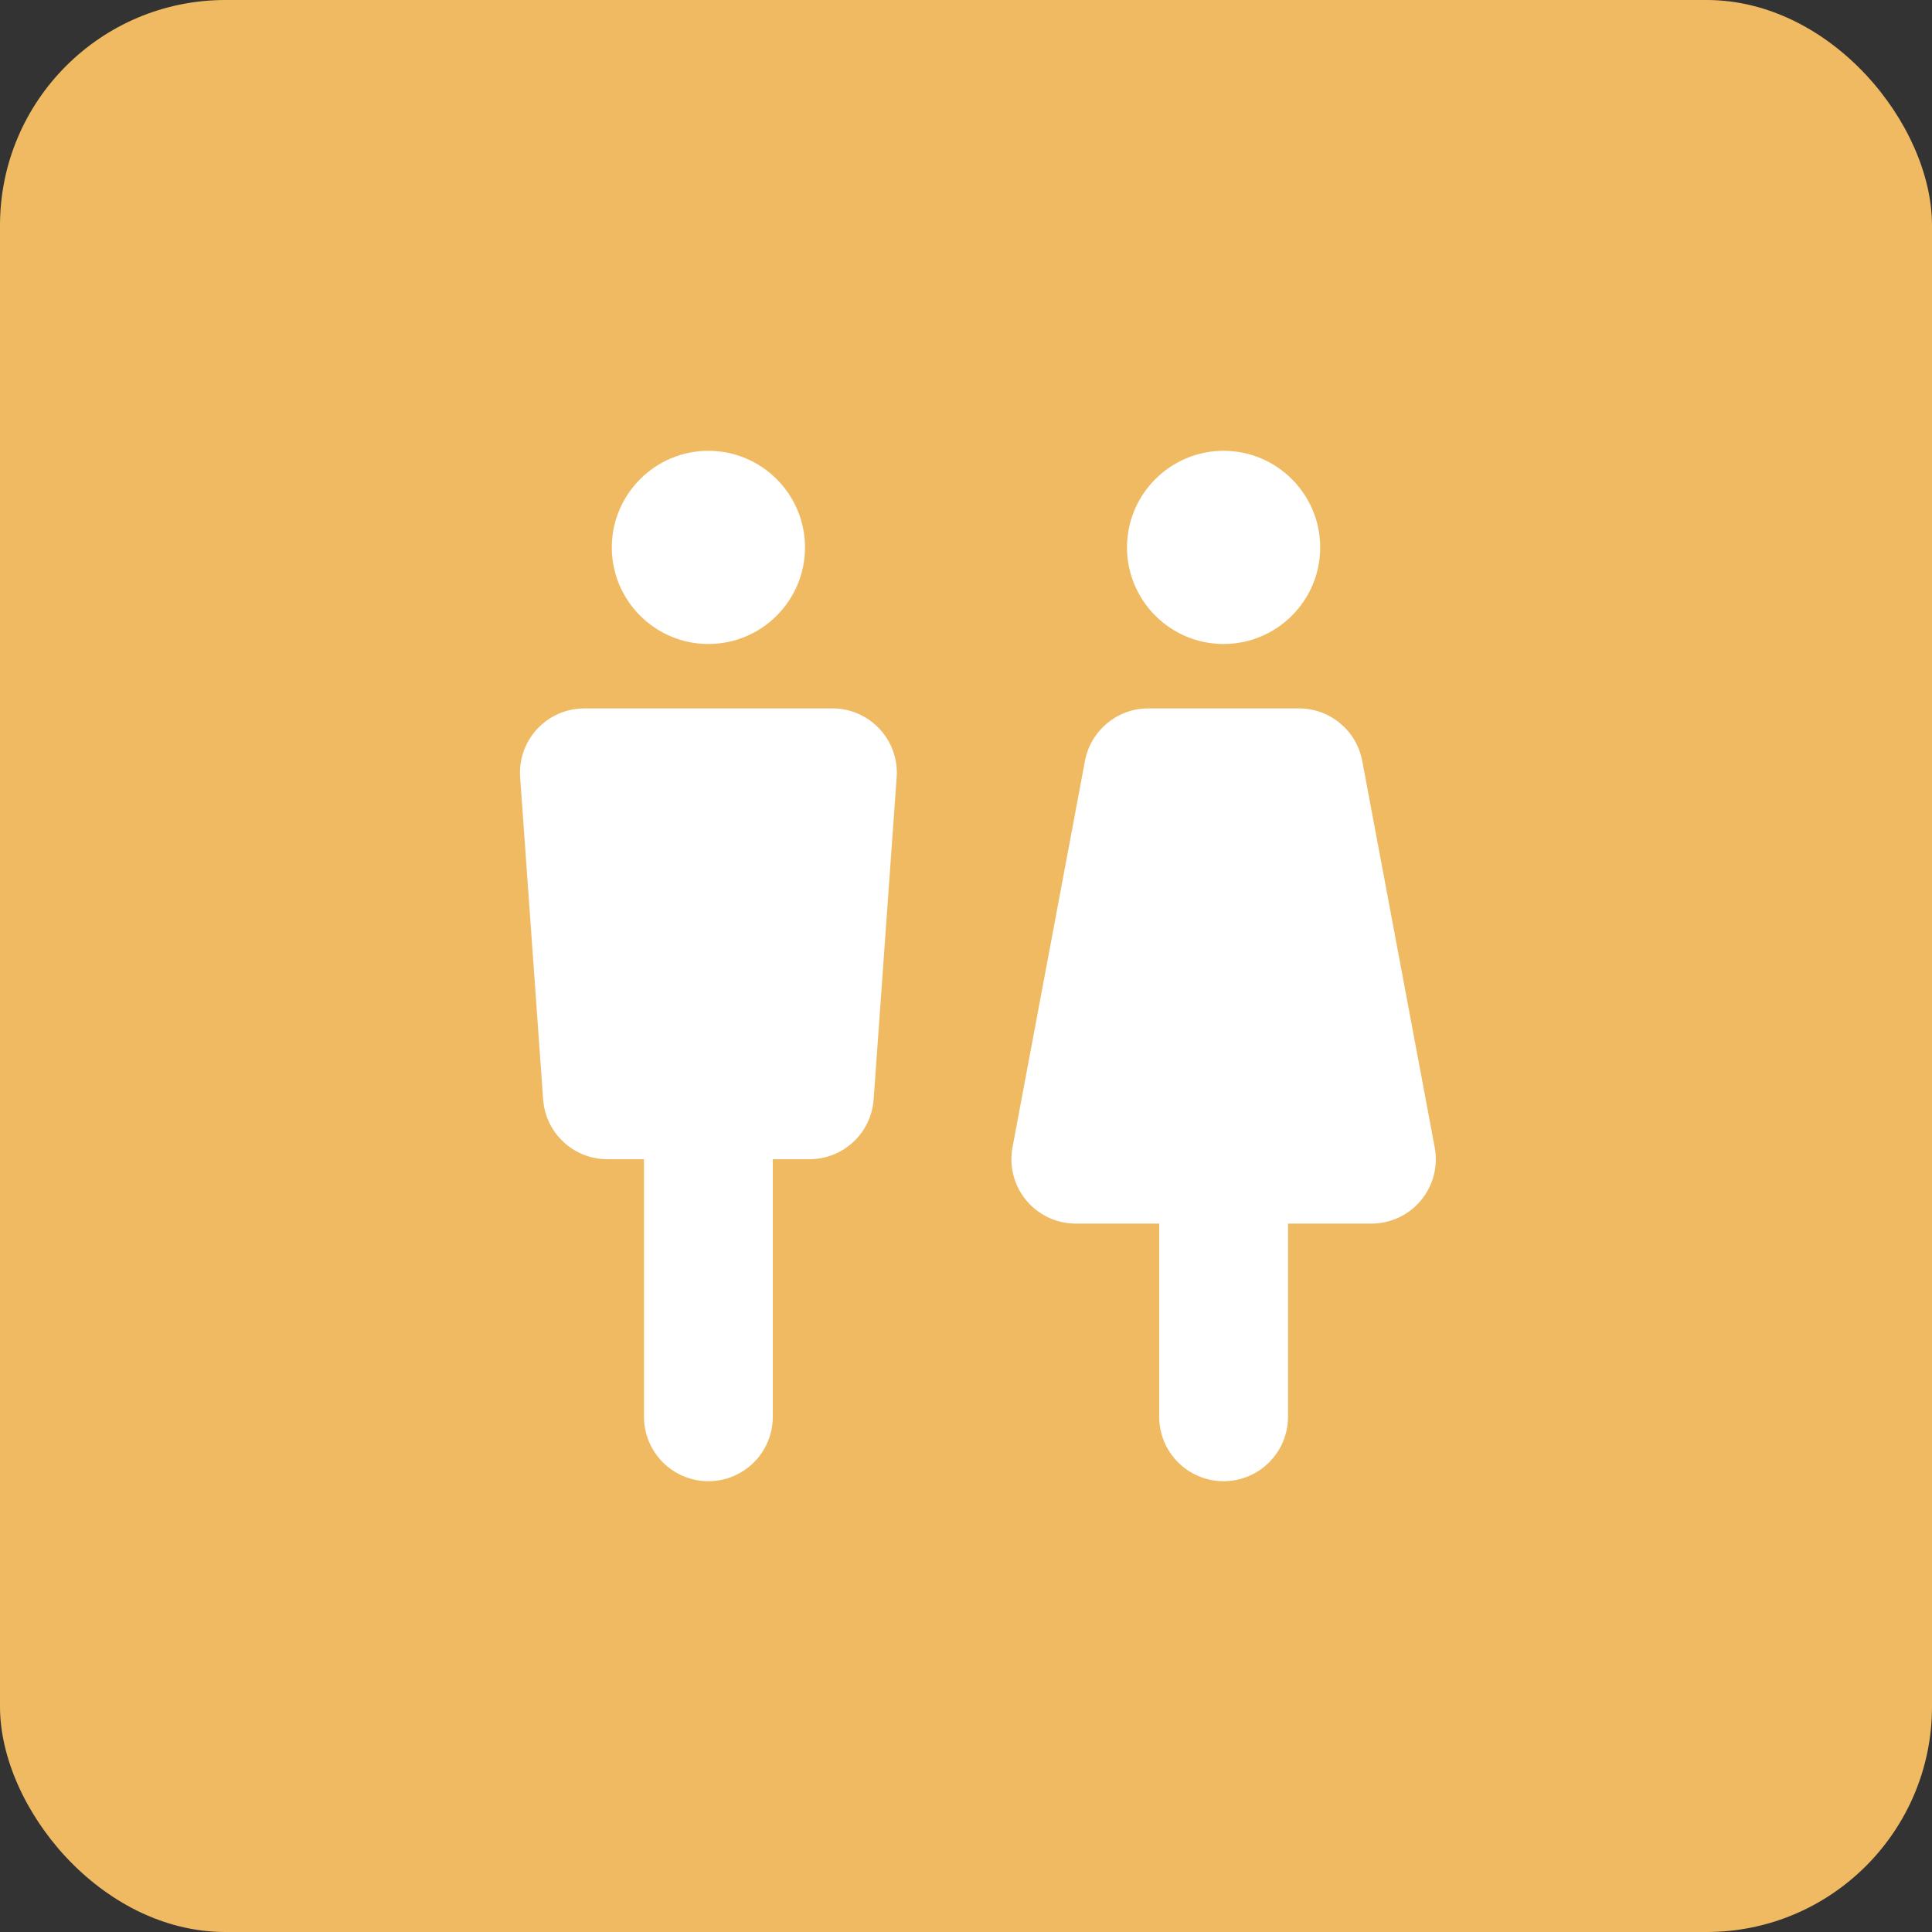 <?xml version="1.0" encoding="UTF-8"?>
<svg width="30px" height="30px" viewBox="0 0 30 30" version="1.1" xmlns="http://www.w3.org/2000/svg" xmlns:xlink="http://www.w3.org/1999/xlink">
    <rect x="0" y="0" width="30" height="30" fill="#333333" stroke="none"/>
    <!-- Generator: Sketch 47 (45396) - http://www.bohemiancoding.com/sketch -->
    <title>Badge WC Rad</title>
    <desc>Created with Sketch.</desc>
    <defs></defs>
    <g id="Symbols" stroke="none" stroke-width="1" fill="none" fill-rule="evenodd">
        <g id="Badge-WC-Rad">
            <g id="Group">
                <g id="kirche" fill="#F0BA63">
                    <g id="SVG_Marker">
                        <rect id="Rectangle-8" x="0" y="0" width="30" height="30" rx="3.5"></rect>
                    </g>
                </g>
                <path d="M12,18 L12.569,18 C13.094,18 13.529,17.595 13.566,17.071 L13.566,17.071 L13.923,12.071 C13.925,12.048 13.926,12.024 13.926,12 C13.926,11.448 13.478,11 12.926,11 L12.926,11 L9.074,11 L9.074,11 C9.05,11 9.026,11.001 9.003,11.003 C8.452,11.042 8.037,11.52 8.077,12.071 L8.077,12.071 L8.434,17.071 C8.471,17.595 8.906,18 9.431,18 L9.431,18 L10,18 L10,22 C10,22.552 10.448,23 11,23 C11.552,23 12,22.552 12,22 L12,18 Z M12.5,8.5 C12.5,9.329 11.825,10 11,10 C10.175,10 9.5,9.329 9.5,8.5 C9.5,7.672 10.175,7 11,7 C11.825,7 12.5,7.672 12.5,8.5 Z" id="Combined-Shape" fill="#FFFFFF"></path>
                <path d="M20,19 L21.295,19 C21.357,19 21.419,18.994 21.479,18.983 C22.022,18.881 22.38,18.359 22.278,17.816 L22.278,17.816 L21.153,11.816 C21.064,11.343 20.651,11 20.17,11 L17.83,11 L17.83,11 C17.349,11 16.936,11.343 16.847,11.816 L16.847,11.816 L15.722,17.816 C15.711,17.876 15.705,17.938 15.705,18 C15.705,18.552 16.153,19 16.705,19 L16.705,19 L18,19 L18,22 C18,22.552 18.448,23 19,23 C19.552,23 20,22.552 20,22 L20,19 Z M20.5,8.5 C20.5,9.329 19.825,10 19,10 C18.175,10 17.5,9.329 17.5,8.5 C17.5,7.672 18.175,7 19,7 C19.825,7 20.5,7.672 20.5,8.5 Z" id="Combined-Shape-Copy" fill="#FFFFFF"></path>
            </g>
        </g>
    </g>
</svg>